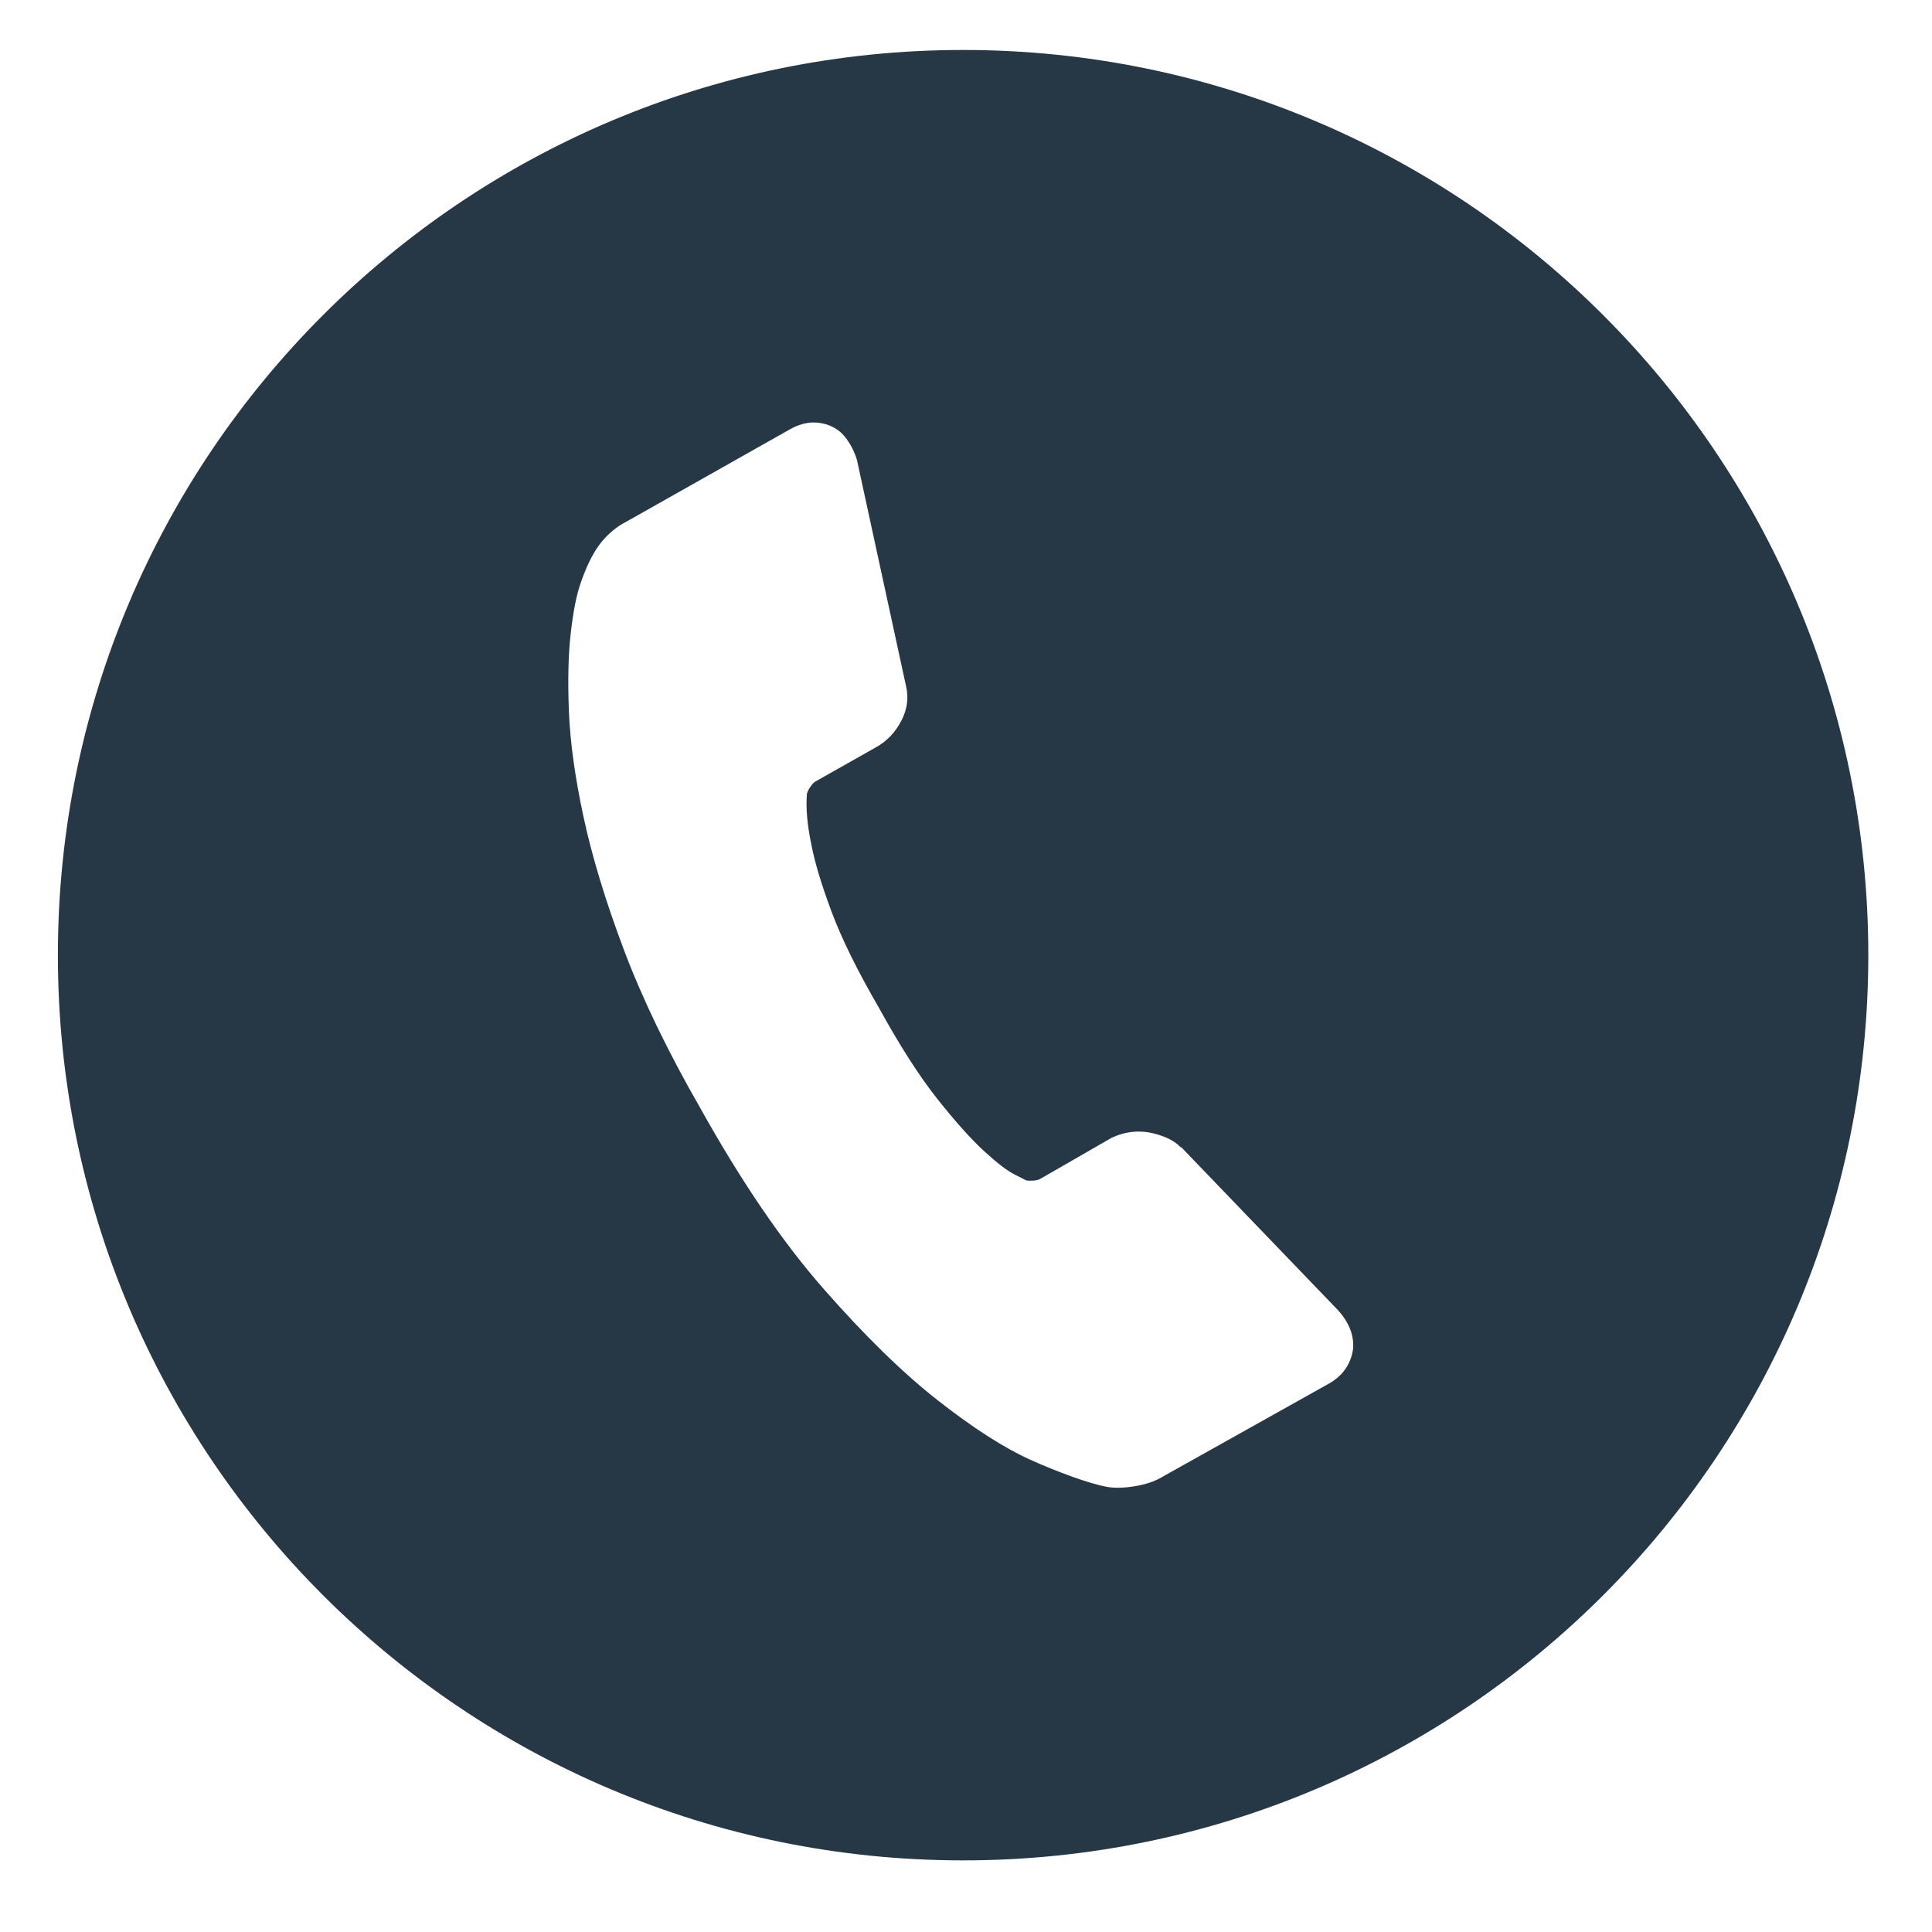 <?xml version="1.0" encoding="utf-8"?>
<!-- Generator: Adobe Illustrator 24.1.3, SVG Export Plug-In . SVG Version: 6.00 Build 0)  -->
<svg version="1.1" id="Layer_1" xmlns="http://www.w3.org/2000/svg" xmlns:xlink="http://www.w3.org/1999/xlink" x="0px" y="0px"
	 viewBox="0 0 300 300" style="enable-background:new 0 0 300 300;" xml:space="preserve">
<style type="text/css">
	.st0{fill:#263746;}
</style>
<path class="st0" d="M149.55,7.76C71.92,7.76,8.99,70.69,8.99,148.32s62.93,140.56,140.56,140.56s140.56-62.93,140.56-140.56
	S227.18,7.76,149.55,7.76z M210.11,209.43c-0.34,2.39-1.6,4.2-3.78,5.43l-25.53,14.29c-1.19,0.75-2.6,1.28-4.25,1.57
	c-1.65,0.3-3.28,0.41-4.66,0.16c-2.81-0.51-7.8-2.36-11.88-4.2c-4.08-1.84-8.85-4.9-14.31-9.17c-5.46-4.27-11.39-10.06-17.79-17.35
	c-6.4-7.29-12.77-16.63-19.12-28.01c-5.1-8.87-9.07-17.11-11.93-24.71c-2.86-7.6-4.94-14.48-6.26-20.63
	c-1.32-6.15-2.07-11.6-2.26-16.35c-0.19-4.75-0.1-8.78,0.28-12.08c0.37-3.3,0.86-5.83,1.47-7.62c0.6-1.77,1.72-4.78,3.54-6.87
	c1.11-1.26,2.29-2.2,3.54-2.83l25.57-14.44c1.8-1.01,3.59-1.27,5.4-0.77c1.3,0.36,2.35,1.06,3.15,2.09
	c0.79,1.03,1.39,2.19,1.78,3.49l7.6,35.02c0.46,1.86,0.22,3.68-0.71,5.47c-0.93,1.79-2.23,3.16-3.9,4.1l-9.42,5.32
	c-0.26,0.14-0.52,0.42-0.8,0.83c-0.28,0.41-0.45,0.76-0.54,1.07c-0.19,2.21,0.05,4.88,0.7,7.97c0.53,2.74,1.57,6.19,3.12,10.35
	c1.55,4.16,4,9.14,7.36,14.93c3.23,5.87,6.24,10.57,9.04,14.11c2.8,3.53,5.21,6.23,7.23,8.09c2.02,1.86,3.62,3.09,4.81,3.69
	l1.77,0.9c0.2,0.06,0.55,0.07,1.04,0.05c0.49-0.03,0.87-0.11,1.12-0.25l11.01-6.34c2.25-1.1,4.58-1.32,6.99-0.65
	c1.71,0.47,2.98,1.15,3.81,2.03l0.15,0.04l24.26,25.23C209.47,205.31,210.26,207.31,210.11,209.43z"/>
</svg>
